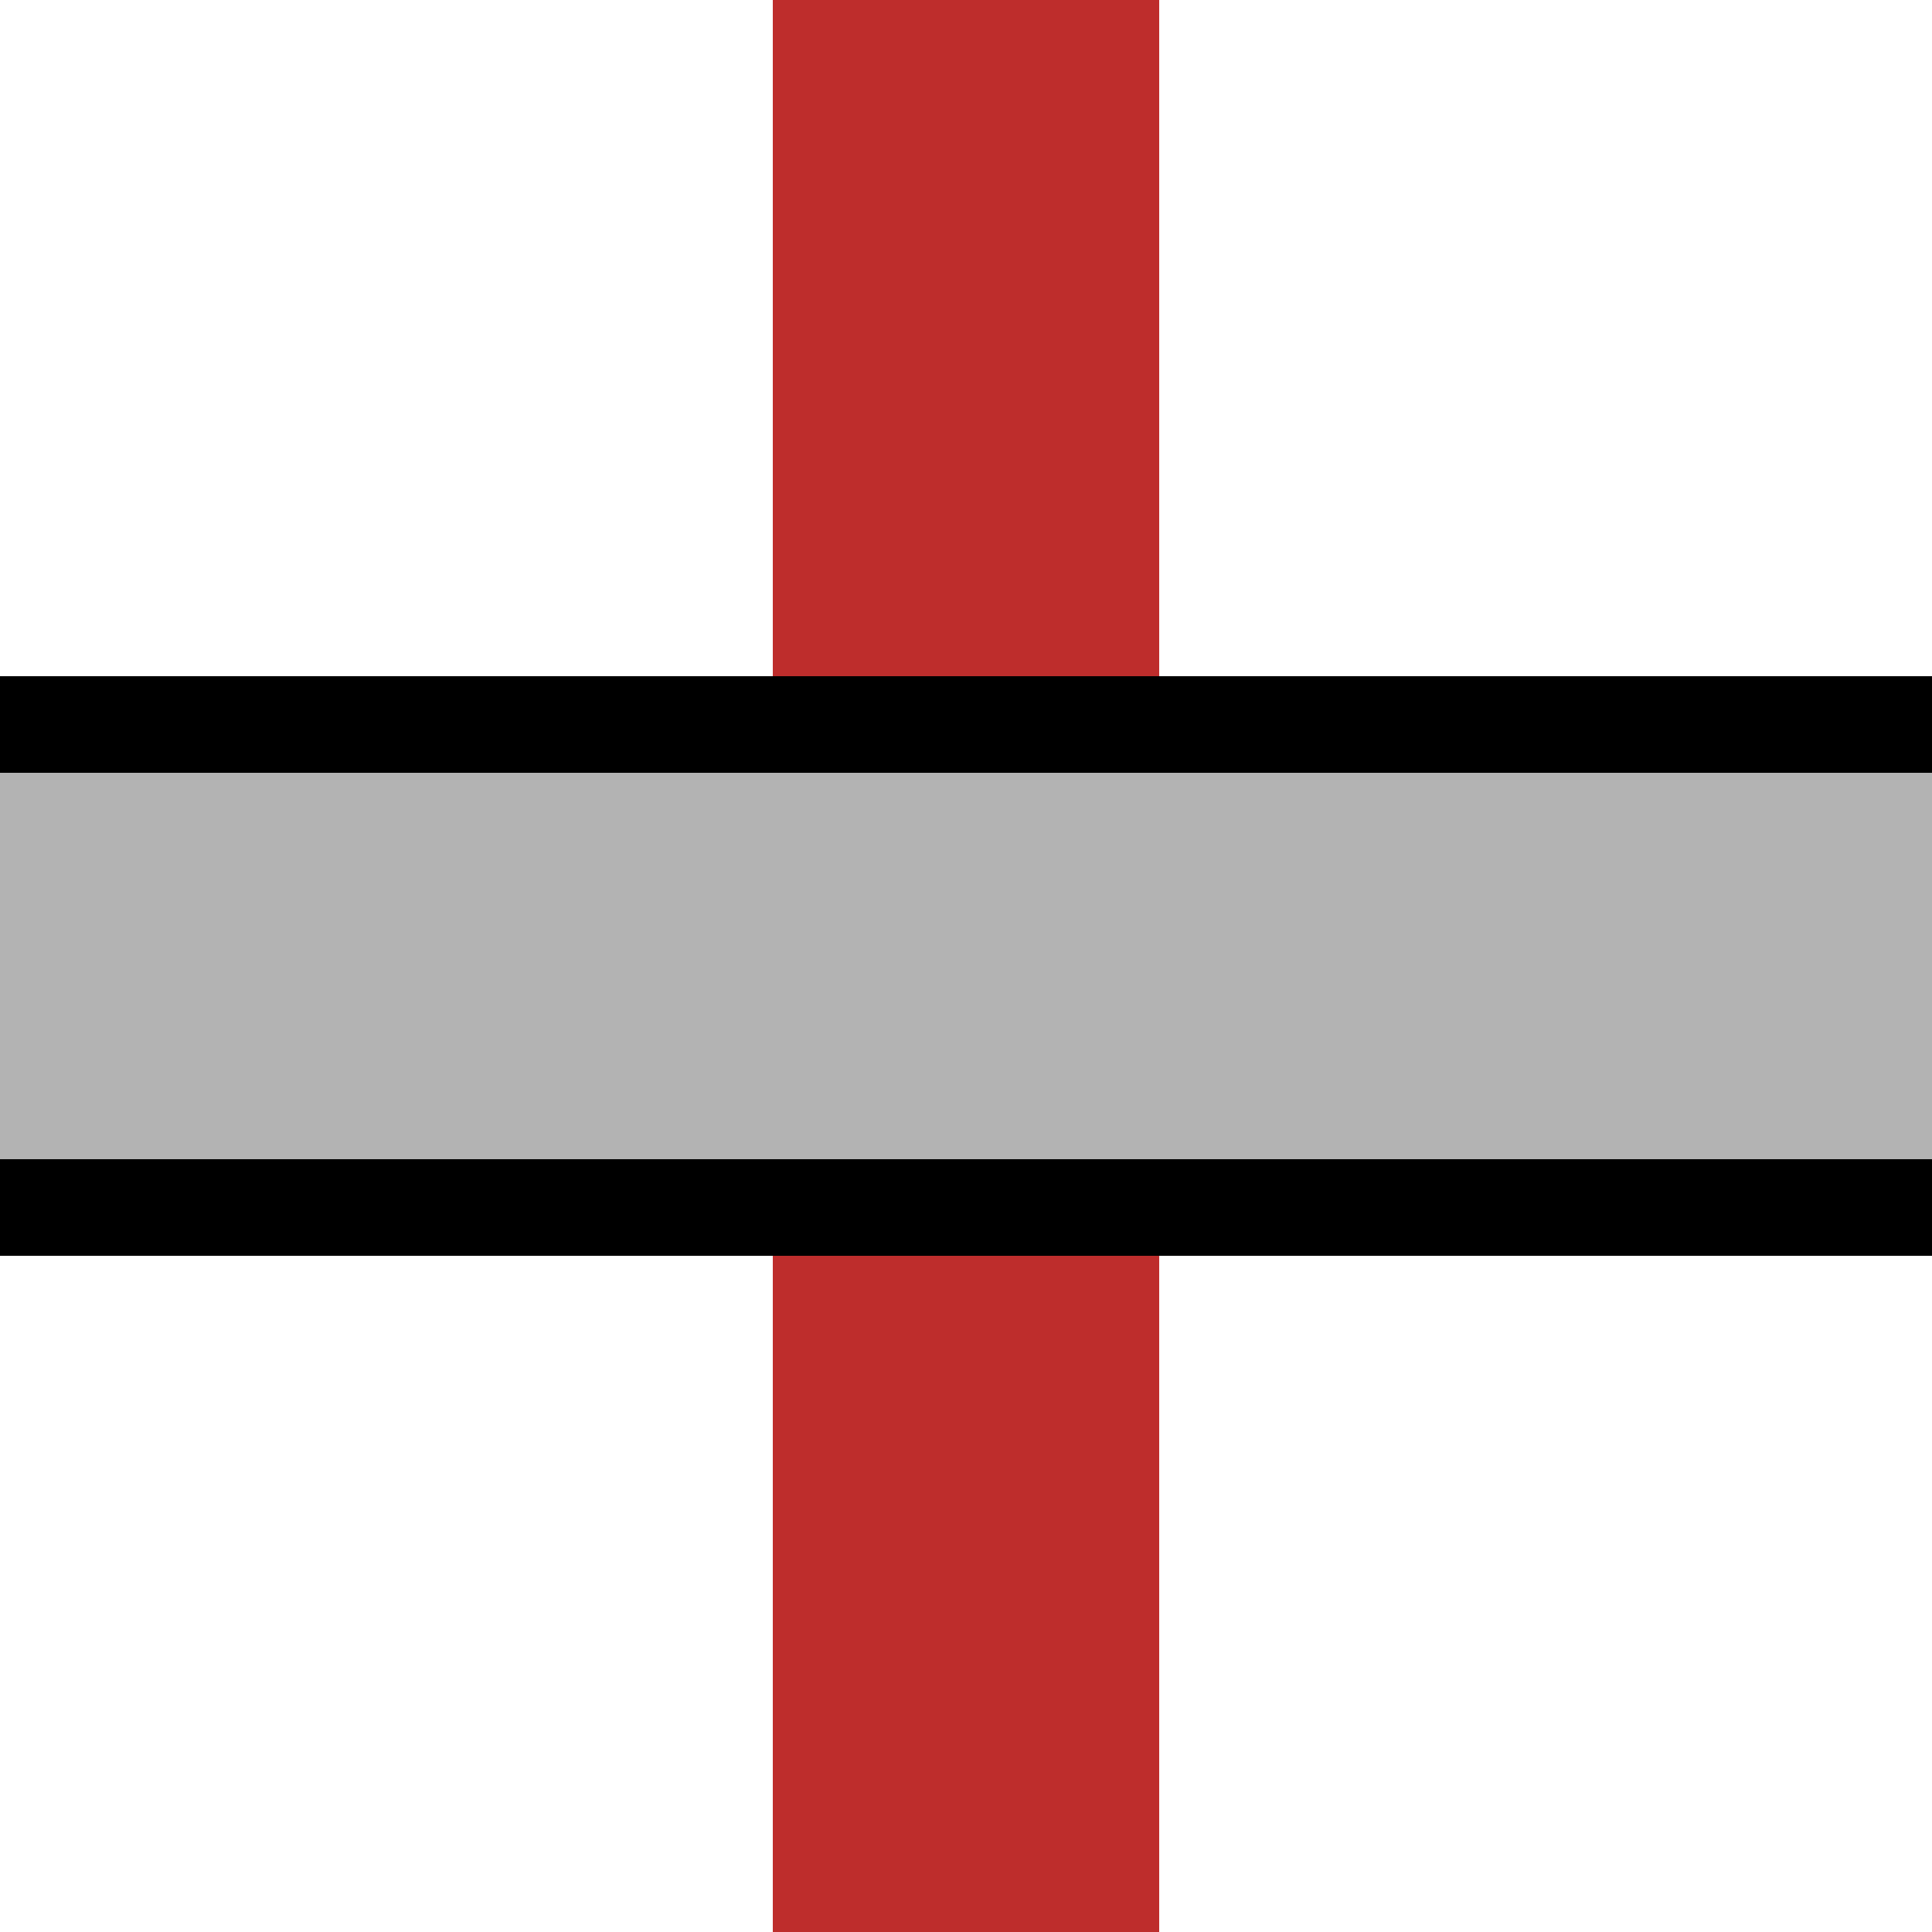 <svg width="500" height="500" xmlns:rdf="http://www.w3.org/1999/02/22-rdf-syntax-ns#" xmlns:svg="http://www.w3.org/2000/svg" xmlns="http://www.w3.org/2000/svg">
<rect id="track" x="200" y="0" width="100" height="500" fill="#be2d2c"/>
<rect id="palelink" x="0" y="200" width="500" height="100" fill="#B3B3B3"/>
<rect id="straplower" x="0" y="300" width="500" height="25" fill="black"/>
<rect id="strapupper" x="0" y="175" width="500" height="25" fill="black"/>
</svg>